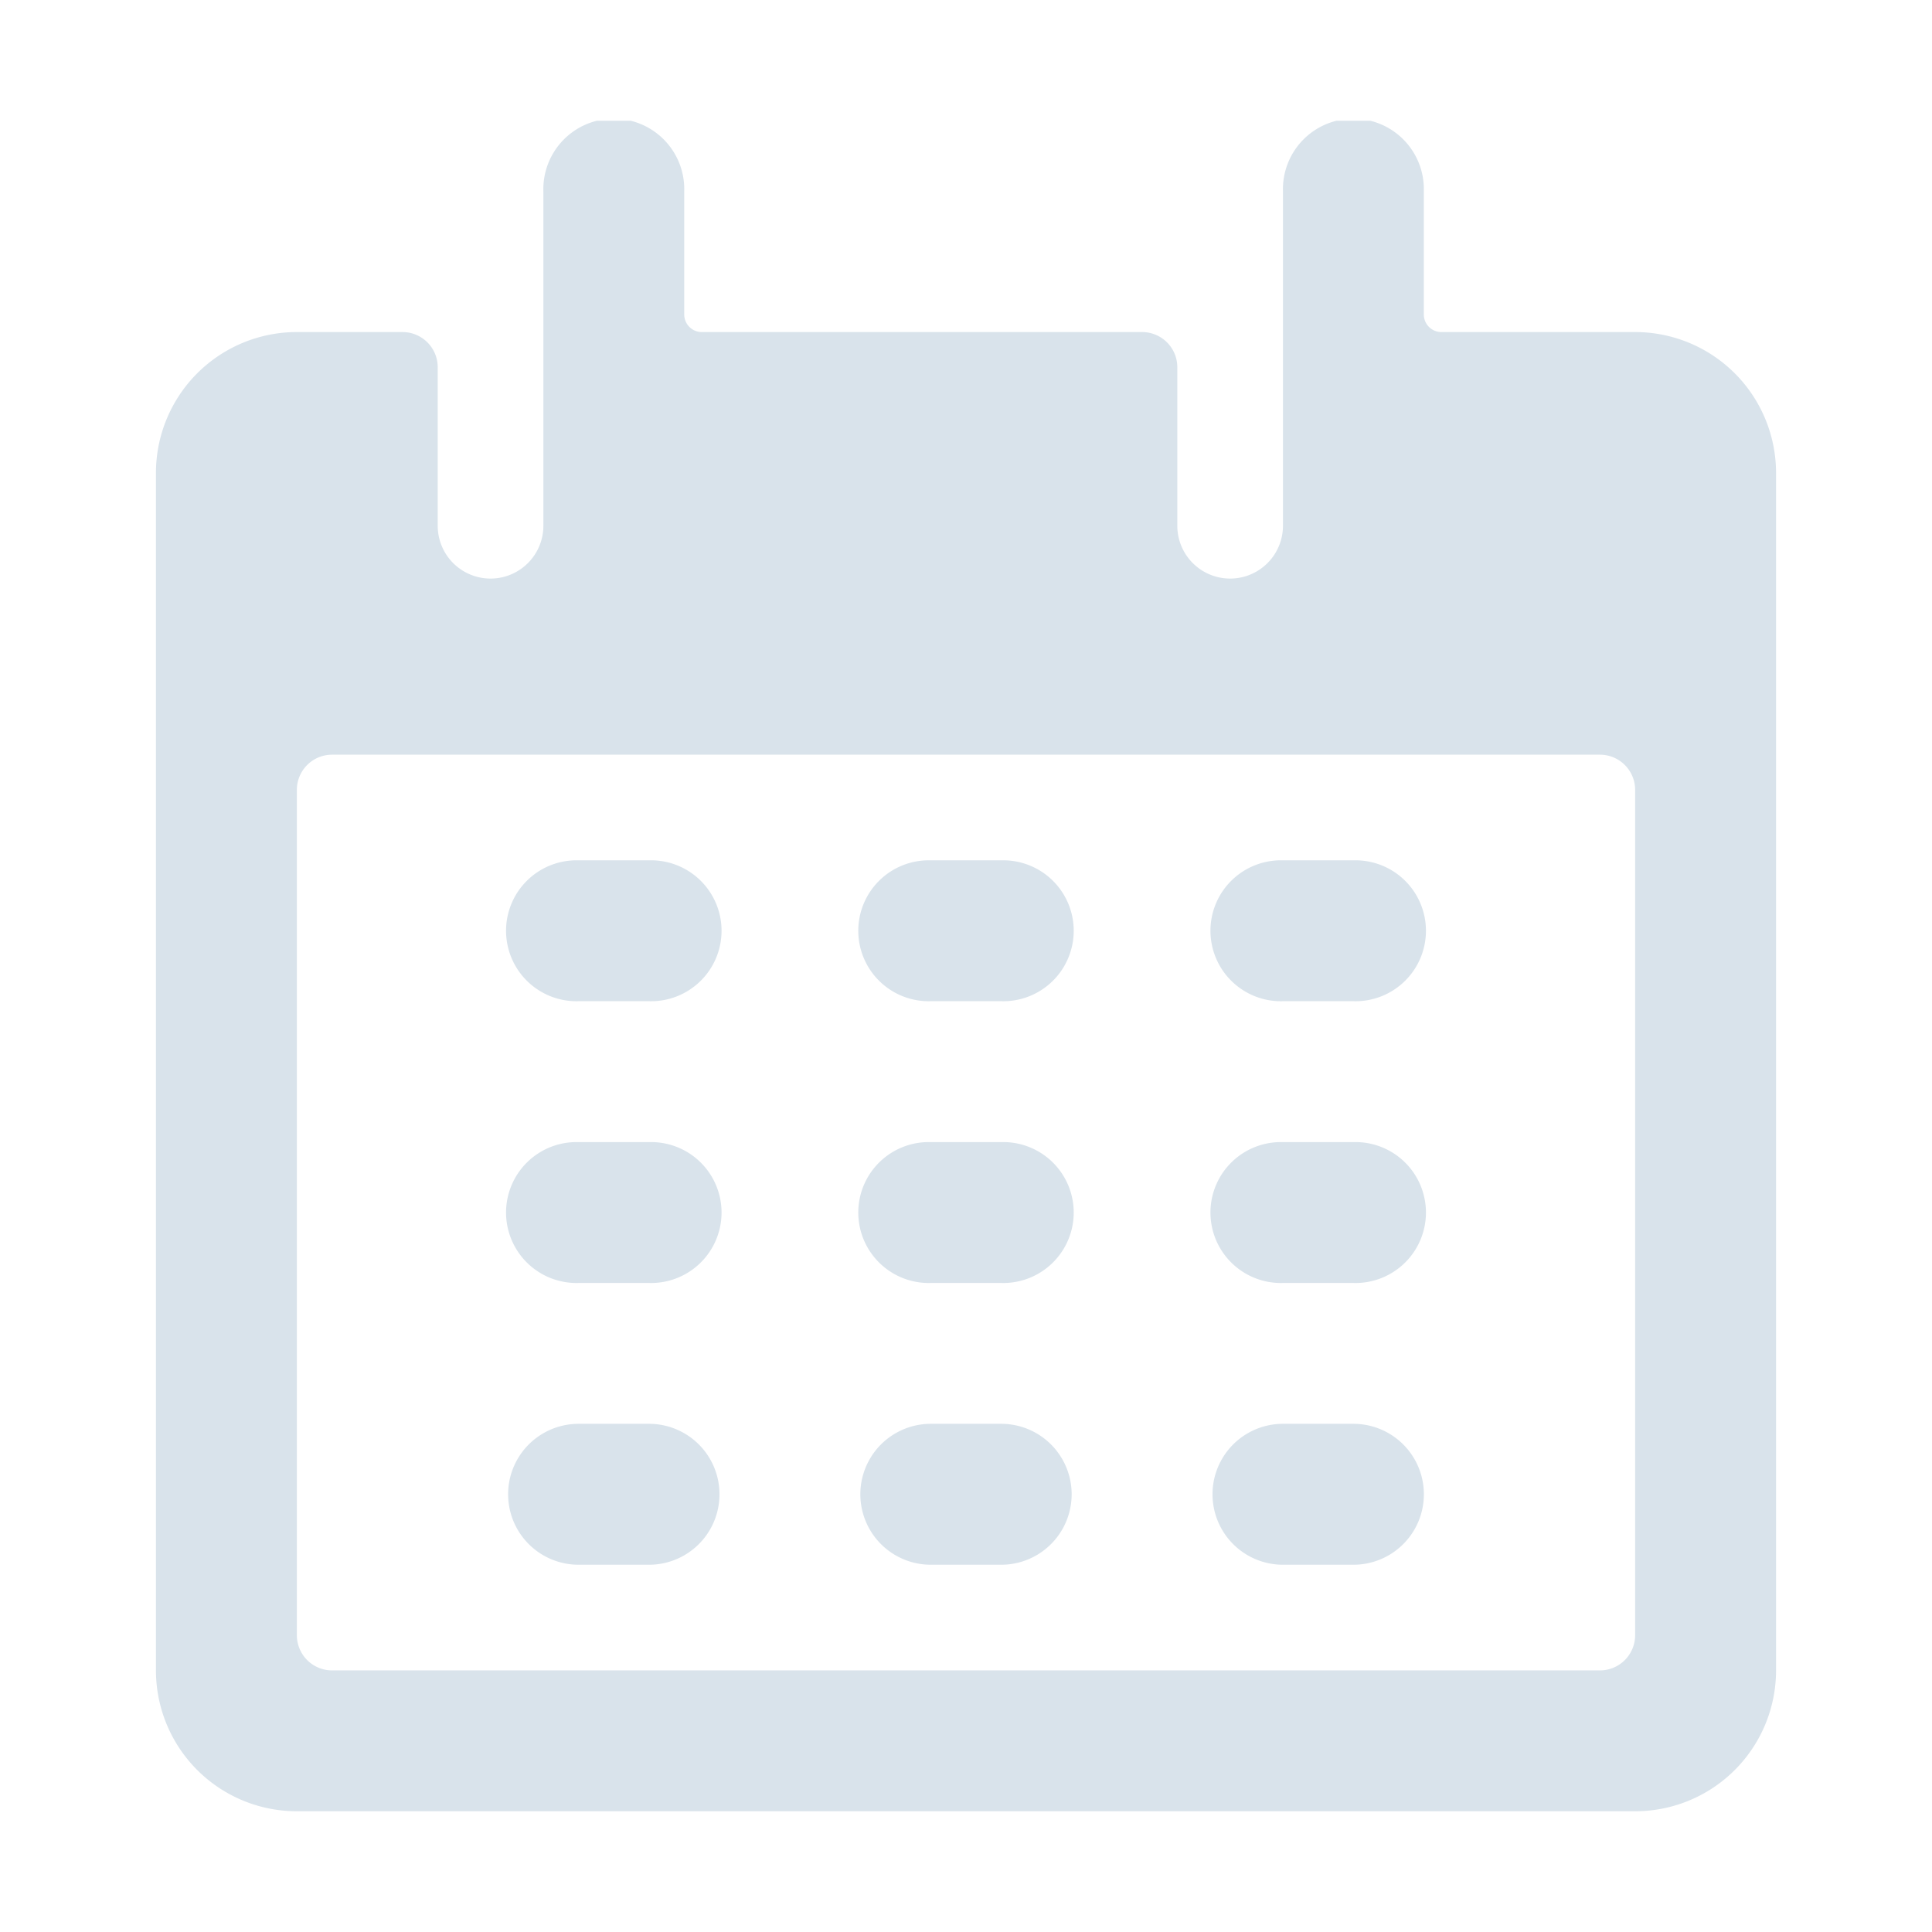 <svg width="24" height="24" viewBox="0 0 32 32" xmlns="http://www.w3.org/2000/svg"><title>date</title><g class="nc-icon-wrapper" fill="none"><g clip-path="url(#clip0)"><path d="M10.75 14.25H9.583a1.167 1.167 0 1 0 0 2.333h1.167a1.167 1.167 0 1 0 0-2.333z" fill="#D9E3EB"/><path d="M16.583 14.25h-1.166a1.167 1.167 0 1 0 0 2.333h1.166a1.167 1.167 0 1 0 0-2.333z" fill="#D9E3EB"/><path d="M22.417 14.25H21.25a1.167 1.167 0 1 0 0 2.333h1.167a1.167 1.167 0 1 0 0-2.333z" fill="#D9E3EB"/><path d="M10.75 18.917H9.583a1.167 1.167 0 1 0 0 2.333h1.167a1.167 1.167 0 1 0 0-2.333z" fill="#D9E3EB"/><path d="M16.583 18.917h-1.166a1.167 1.167 0 1 0 0 2.333h1.166a1.167 1.167 0 1 0 0-2.333z" fill="#D9E3EB"/><path d="M22.417 18.917H21.25a1.167 1.167 0 1 0 0 2.333h1.167a1.167 1.167 0 1 0 0-2.333z" fill="#D9E3EB"/><path d="M10.75 23.583H9.583a1.167 1.167 0 1 0 0 2.334h1.167a1.167 1.167 0 1 0 0-2.334z" fill="#D9E3EB"/><path d="M16.583 23.583h-1.166a1.167 1.167 0 1 0 0 2.334h1.166a1.167 1.167 0 1 0 0-2.334z" fill="#D9E3EB"/><path d="M22.417 23.583H21.25a1.167 1.167 0 1 0 0 2.334h1.167a1.167 1.167 0 1 0 0-2.334z" fill="#D9E3EB"/><path d="M27.083 5.5h-3.208a.291.291 0 0 1-.292-.292V3.167a1.167 1.167 0 1 0-2.333 0v5.541a.875.875 0 0 1-1.75 0V6.083a.583.583 0 0 0-.583-.583h-7.292a.291.291 0 0 1-.292-.29V3.167a1.167 1.167 0 1 0-2.333 0v5.541a.875.875 0 1 1-1.75 0V6.083a.583.583 0 0 0-.583-.583h-1.75a2.333 2.333 0 0 0-2.334 2.333v19.834A2.333 2.333 0 0 0 4.917 30h22.166a2.333 2.333 0 0 0 2.334-2.333V7.833A2.334 2.334 0 0 0 27.083 5.5zm0 21.583a.583.583 0 0 1-.583.584h-21a.583.583 0 0 1-.583-.584v-14A.583.583 0 0 1 5.5 12.5h21a.583.583 0 0 1 .583.583v14z" fill="#D9E3EB"/></g><defs><clipPath id="clip0"><path fill="#fff" transform="translate(2 2)" d="M0 0h28v28H0z"/></clipPath></defs></g></svg>
